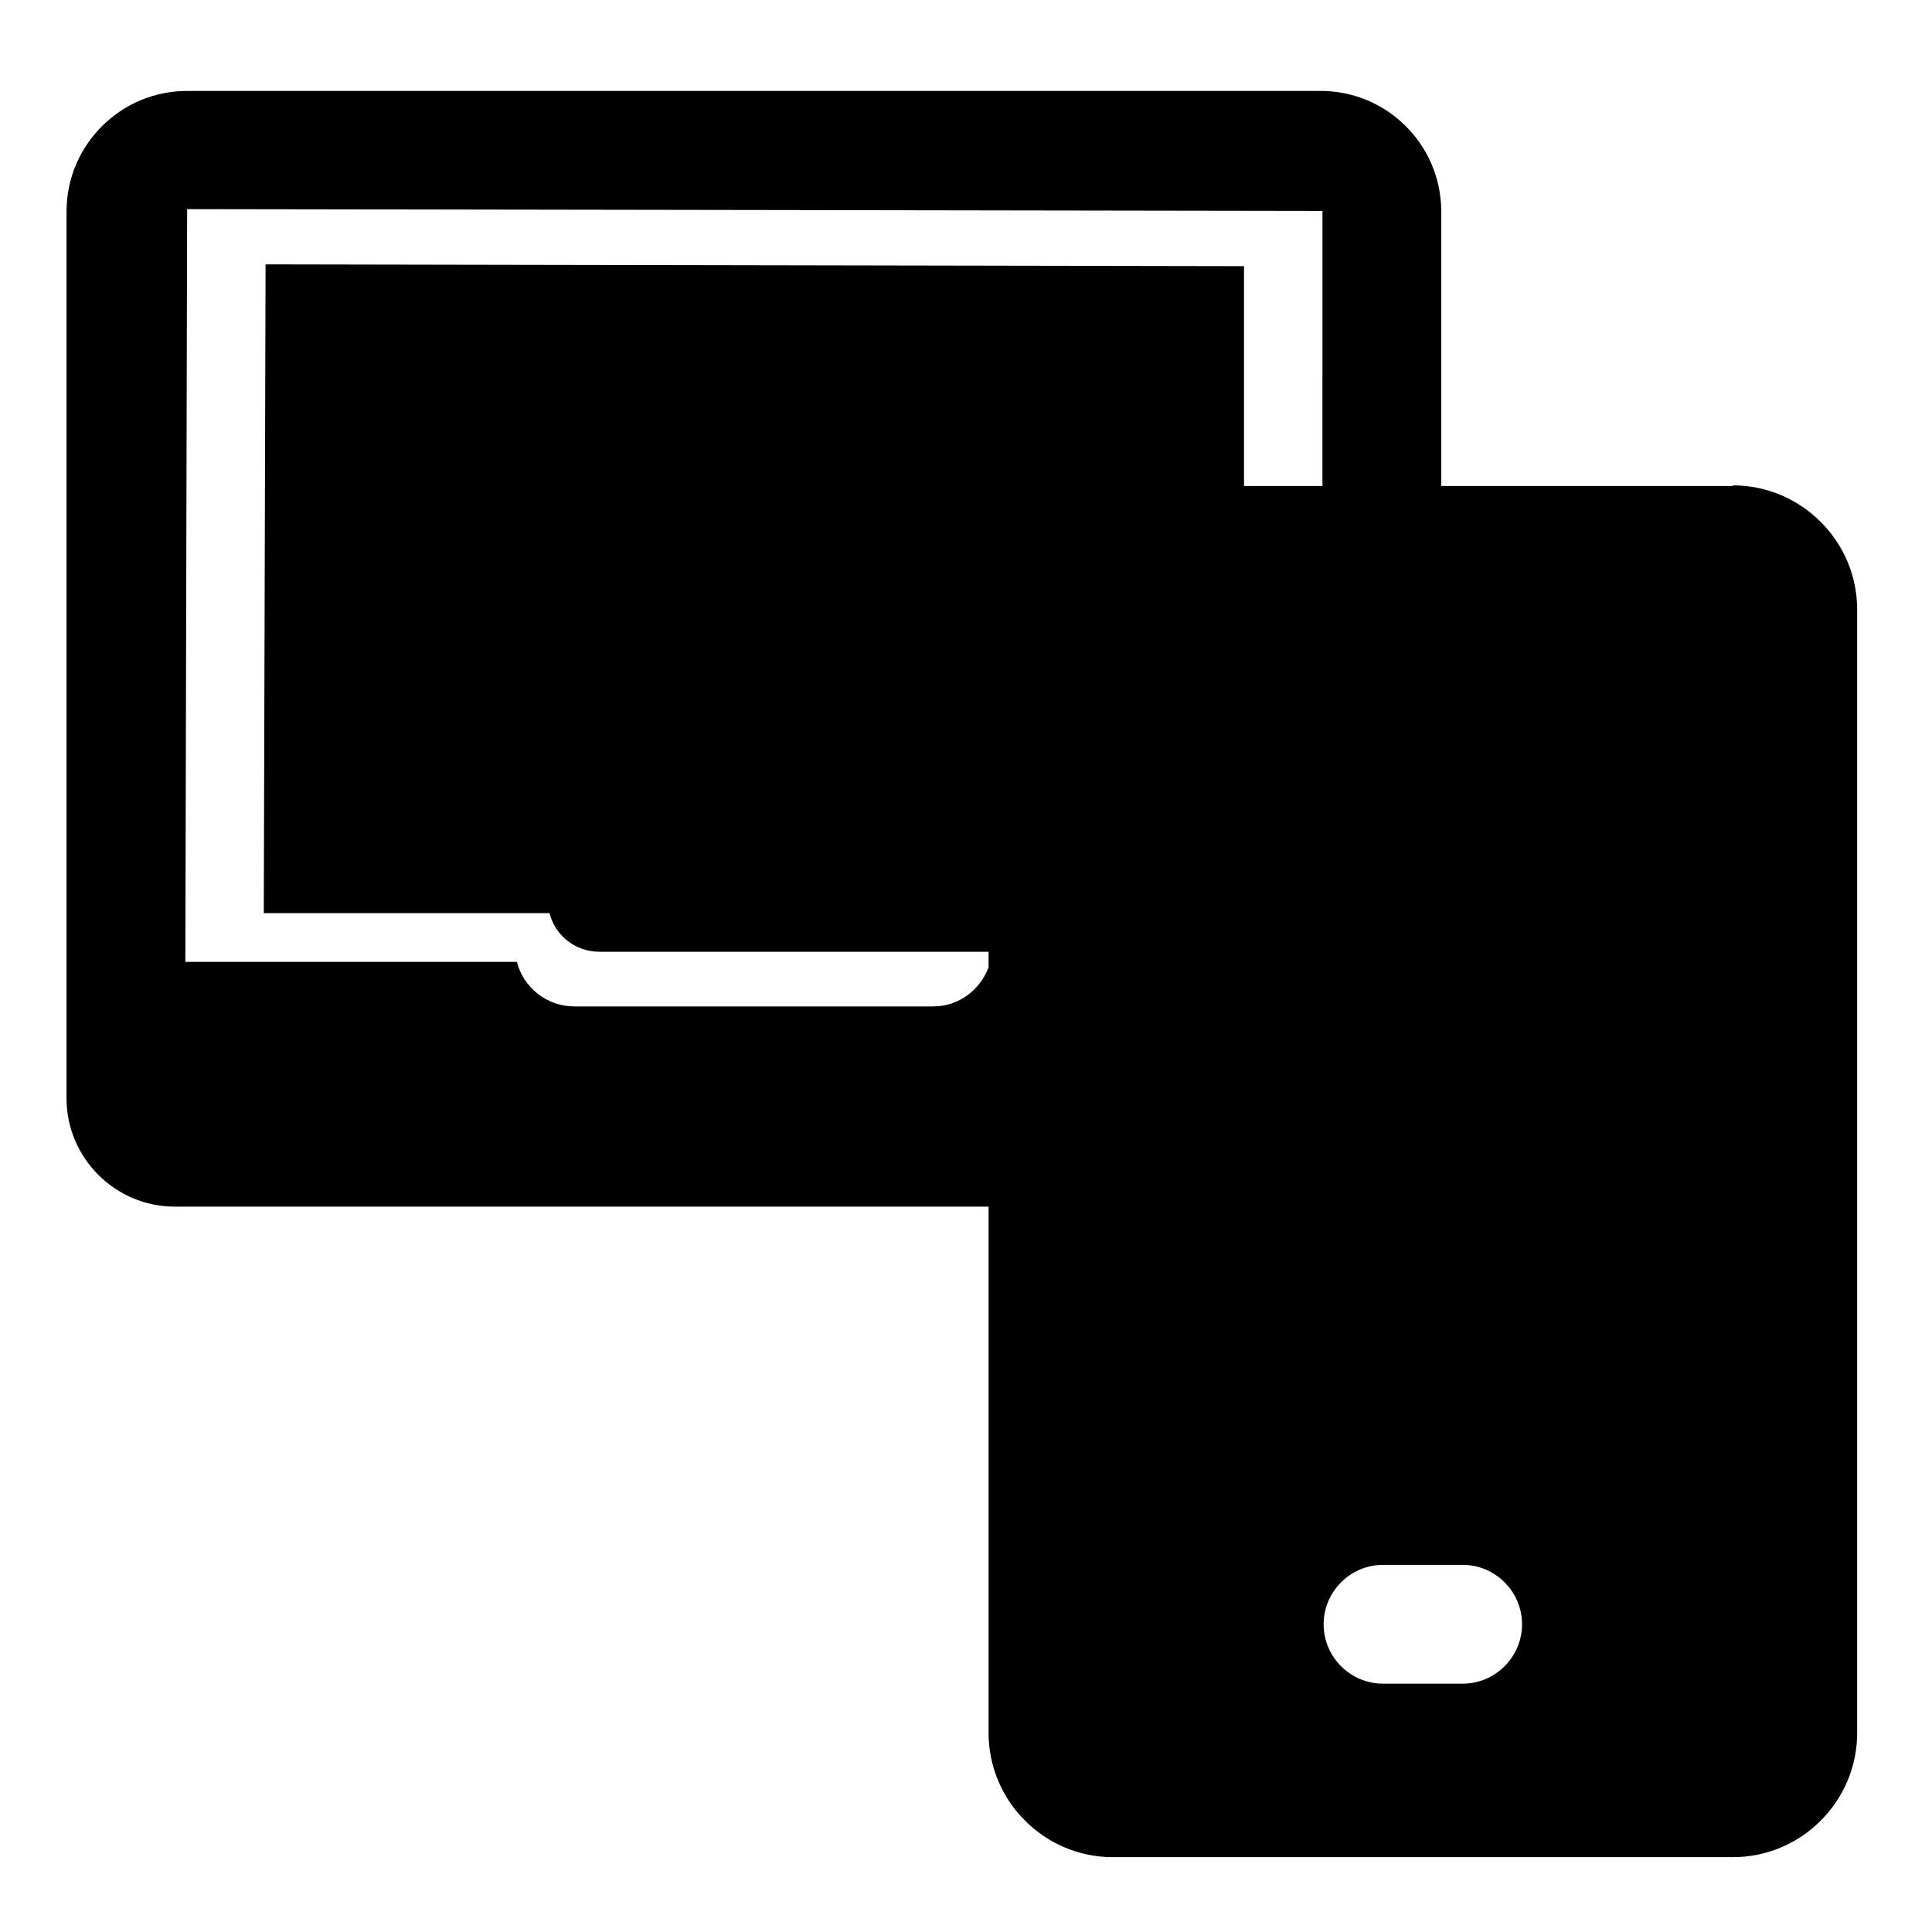 <?xml version="1.0" encoding="UTF-8"?>
<!-- Uploaded to: SVG Find, www.svgrepo.com, Generator: SVG Find Mixer Tools -->
<svg fill="#000000" width="800px" height="800px" version="1.1" viewBox="144 144 512 512" xmlns="http://www.w3.org/2000/svg">
 <path d="m603.25 272.79h-77.305v-72.734c0-17.633-14.328-31.961-31.961-31.961h-300.39c-17.633 0-31.961 14.324-31.961 31.961v235.06c0 15.742 12.91 28.652 28.652 28.652h215.7v139.49c0 18.105 14.801 32.906 32.906 32.906h164.37c18.105 0 32.906-14.801 32.906-32.906v-297.72c0-18.105-14.801-32.906-32.906-32.906zm-108.79 0h-20.781v-58.254l-259.3-0.473-0.473 171.93h75.73c1.418 5.824 6.769 10.234 13.227 10.234h103.12v4.094c-2.203 5.984-7.871 10.391-14.641 10.391h-95.094c-7.398 0-13.539-5.039-15.273-11.809h-87.855l0.473-199.48 300.87 0.473zm37.156 317.4h-21.098c-8.66 0-15.742-7.086-15.742-15.742 0-8.66 7.086-15.742 15.742-15.742h21.098c8.66 0 15.742 7.086 15.742 15.742 0 8.66-7.086 15.742-15.742 15.742z"/>
</svg>